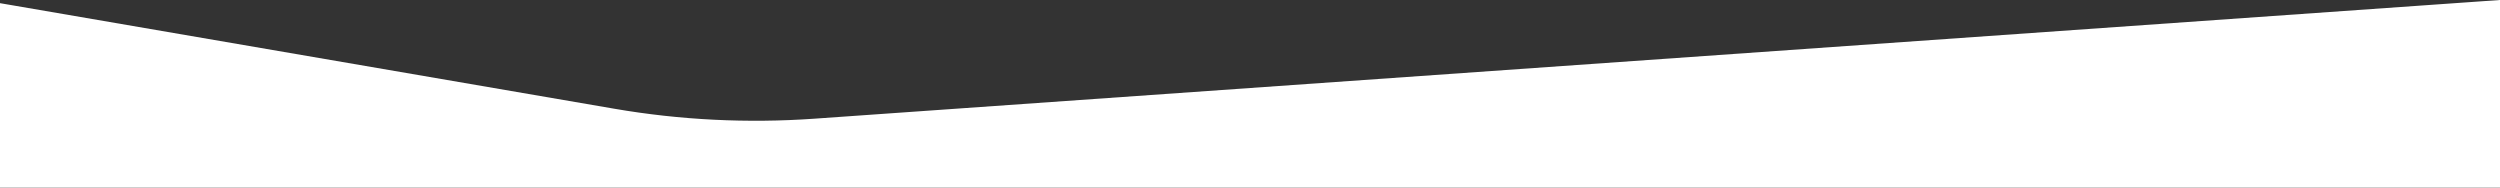 <?xml version="1.0" encoding="UTF-8"?><svg id="Layer_2" xmlns="http://www.w3.org/2000/svg" viewBox="0 0 2097.46 157.42"><rect x="0" y="0" width="2097.46" height="157.42" fill="#333333" stroke="none"/><defs><style>.cls-1{fill:#fff;stroke:#fff;stroke-miterlimit:10;stroke-width:2px;}</style></defs><g id="Layer_1-2"><path class="cls-1" d="M2096.46,1.07v155.35H1V3.84l514.23,88.37c55.34,9.52,111.83,12.33,167.99,8.37L2096.46,1.07Z"/></g></svg>